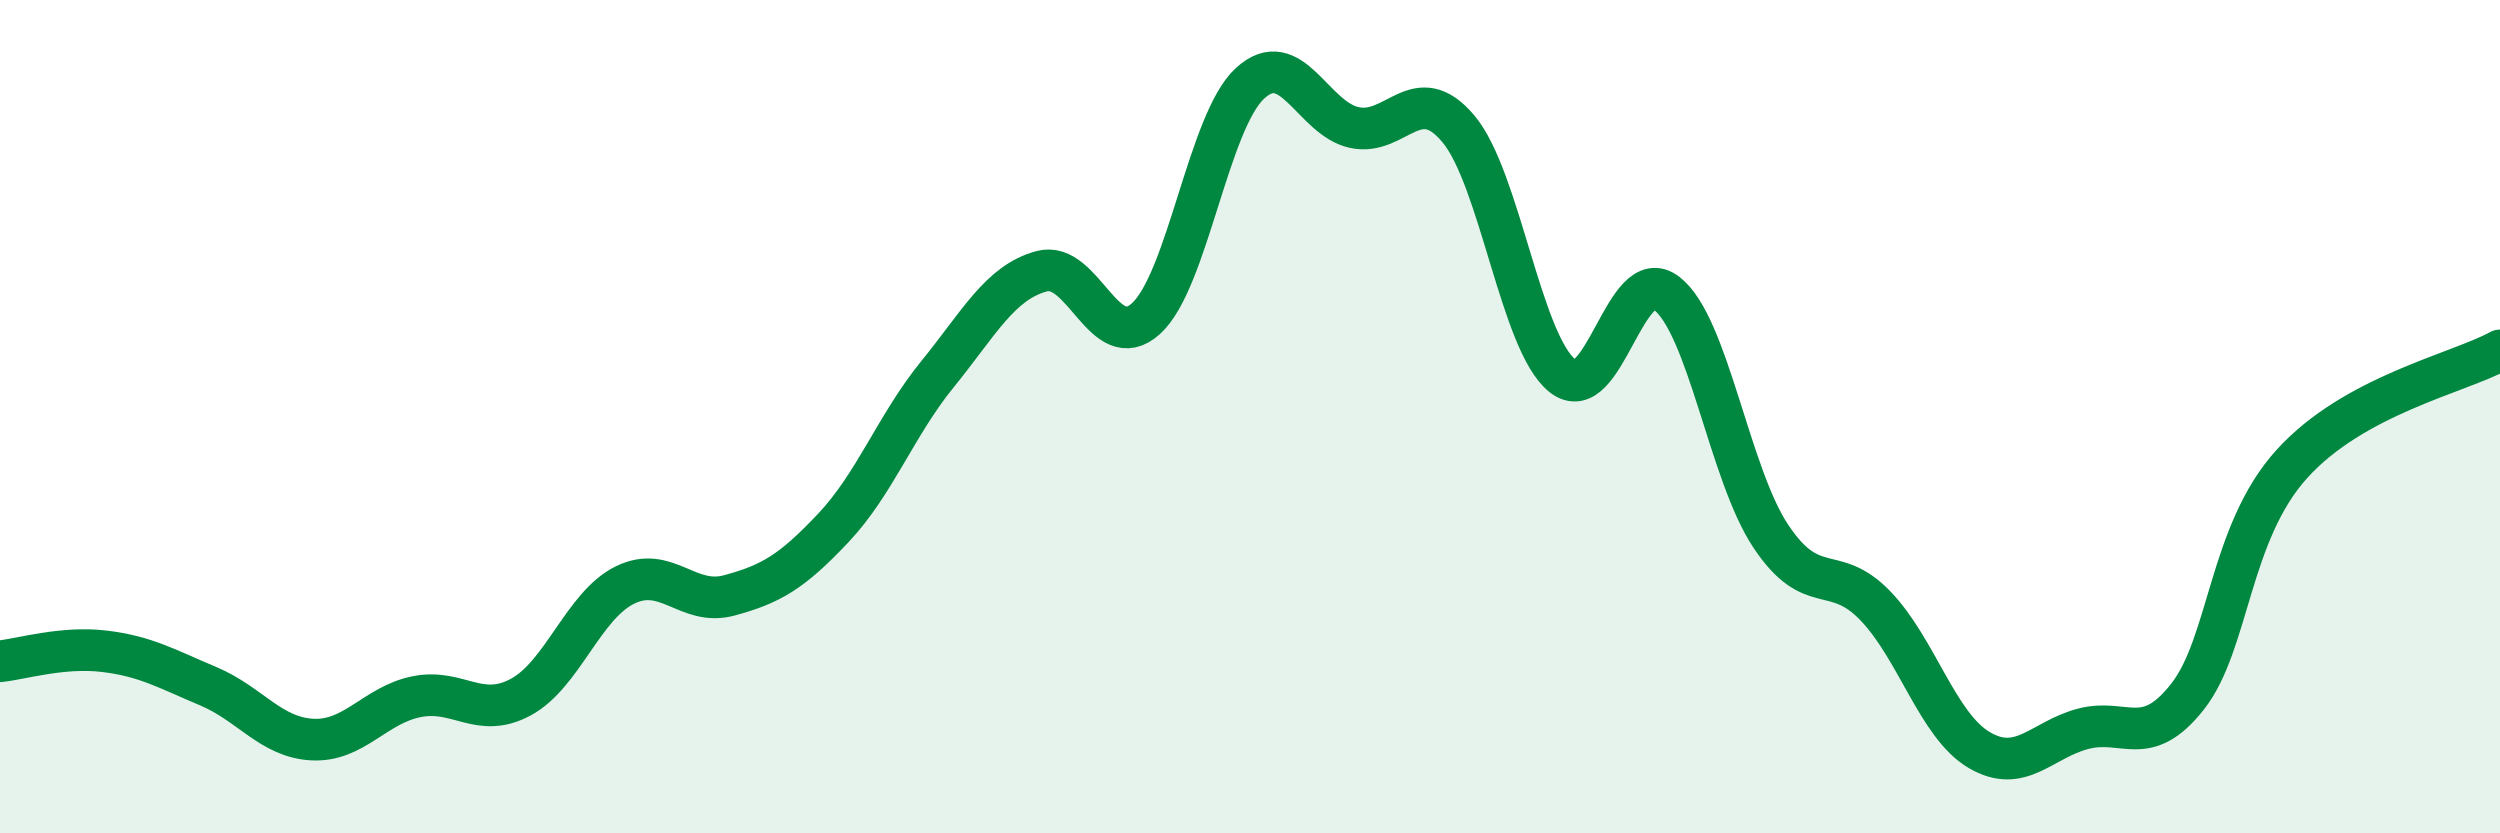 
    <svg width="60" height="20" viewBox="0 0 60 20" xmlns="http://www.w3.org/2000/svg">
      <path
        d="M 0,15.87 C 0.5,15.82 1.5,15.51 2.5,15.63 C 3.5,15.75 4,16.05 5,16.47 C 6,16.89 6.5,17.7 7.5,17.75 C 8.5,17.8 9,16.92 10,16.72 C 11,16.52 11.5,17.27 12.5,16.73 C 13.5,16.19 14,14.53 15,14.04 C 16,13.55 16.5,14.56 17.5,14.29 C 18.5,14.02 19,13.73 20,12.67 C 21,11.61 21.5,10.21 22.5,8.98 C 23.5,7.75 24,6.78 25,6.51 C 26,6.24 26.5,8.55 27.5,7.65 C 28.5,6.75 29,2.92 30,2 C 31,1.08 31.5,2.84 32.5,3.06 C 33.5,3.28 34,1.9 35,3.09 C 36,4.28 36.5,8.23 37.5,9.02 C 38.5,9.81 39,6.27 40,7.04 C 41,7.81 41.5,11.37 42.5,12.87 C 43.5,14.37 44,13.5 45,14.53 C 46,15.56 46.5,17.41 47.5,18 C 48.5,18.59 49,17.75 50,17.49 C 51,17.23 51.5,17.99 52.5,16.72 C 53.5,15.45 53.5,12.8 55,11.14 C 56.5,9.48 59,8.96 60,8.41L60 20L0 20Z"
        fill="#008740"
        opacity="0.1"
        stroke-linecap="round"
        stroke-linejoin="round"
      />
      <path
        d="M 0,15.87 C 0.5,15.82 1.5,15.51 2.5,15.63 C 3.5,15.75 4,16.05 5,16.47 C 6,16.89 6.5,17.7 7.5,17.75 C 8.5,17.8 9,16.92 10,16.72 C 11,16.52 11.5,17.27 12.5,16.73 C 13.5,16.19 14,14.53 15,14.04 C 16,13.55 16.5,14.56 17.5,14.29 C 18.5,14.02 19,13.73 20,12.67 C 21,11.61 21.5,10.21 22.5,8.98 C 23.5,7.75 24,6.78 25,6.51 C 26,6.24 26.5,8.55 27.5,7.65 C 28.5,6.75 29,2.92 30,2 C 31,1.08 31.5,2.84 32.5,3.06 C 33.5,3.28 34,1.9 35,3.09 C 36,4.28 36.5,8.23 37.5,9.02 C 38.5,9.81 39,6.27 40,7.04 C 41,7.81 41.5,11.37 42.5,12.87 C 43.5,14.37 44,13.5 45,14.53 C 46,15.56 46.5,17.41 47.5,18 C 48.5,18.59 49,17.75 50,17.49 C 51,17.23 51.5,17.99 52.5,16.72 C 53.5,15.45 53.5,12.8 55,11.14 C 56.5,9.48 59,8.96 60,8.41"
        stroke="#008740"
        stroke-width="1"
        fill="none"
        stroke-linecap="round"
        stroke-linejoin="round"
      />
    </svg>
  